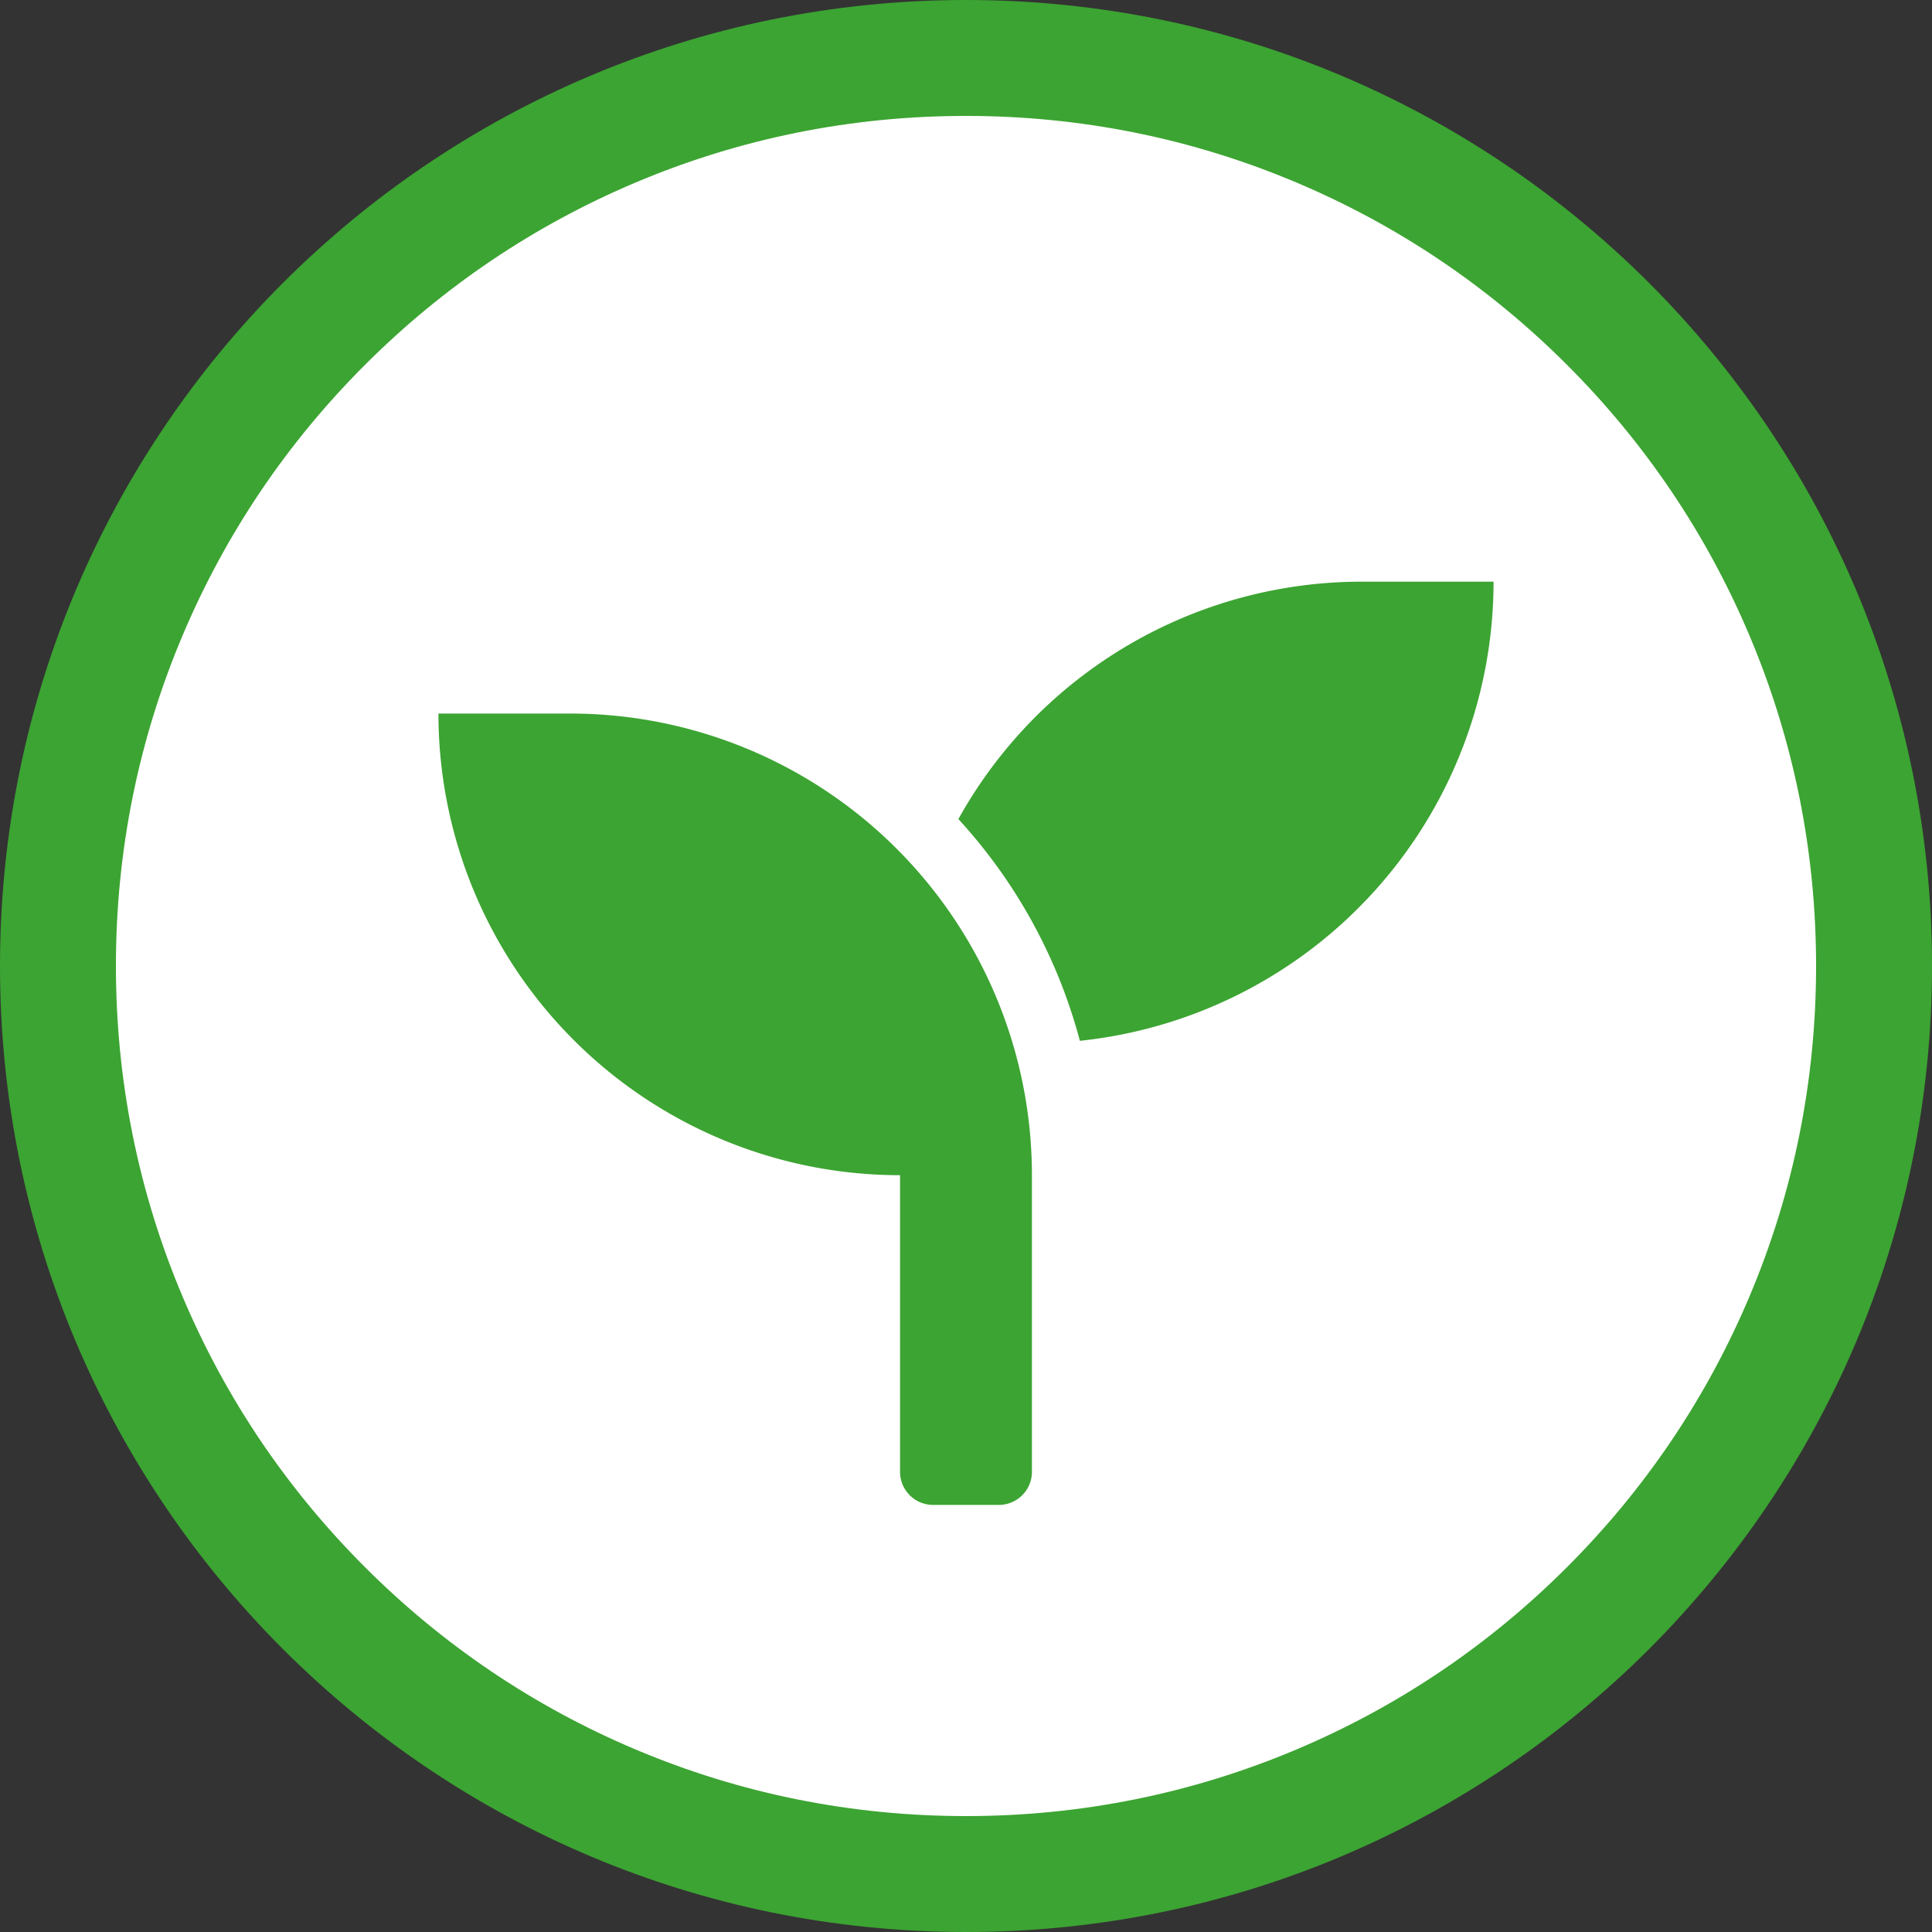 <svg xmlns="http://www.w3.org/2000/svg" width="50" height="50" viewBox="0 0 50 50">
  <rect x="0" y="0" width="50" height="50" fill="#333333" stroke="none"/>
  <g id="Gruppe_651" data-name="Gruppe 651" transform="translate(-245 -2951)">
    <g id="Pfad_529" data-name="Pfad 529" transform="translate(245 2951)" fill="#fff">
      <path d="M 25 48.5 C 21.827 48.5 18.749 47.879 15.853 46.654 C 13.055 45.47 10.542 43.776 8.383 41.617 C 6.224 39.458 4.53 36.945 3.346 34.147 C 2.121 31.251 1.5 28.173 1.5 25 C 1.5 21.827 2.121 18.749 3.346 15.853 C 4.53 13.055 6.224 10.542 8.383 8.383 C 10.542 6.224 13.055 4.53 15.853 3.346 C 18.749 2.121 21.827 1.5 25 1.5 C 28.173 1.5 31.251 2.121 34.147 3.346 C 36.945 4.53 39.458 6.224 41.617 8.383 C 43.776 10.542 45.47 13.055 46.654 15.853 C 47.879 18.749 48.5 21.827 48.5 25 C 48.5 28.173 47.879 31.251 46.654 34.147 C 45.47 36.945 43.776 39.458 41.617 41.617 C 39.458 43.776 36.945 45.47 34.147 46.654 C 31.251 47.879 28.173 48.5 25 48.5 Z" stroke="none"/>
      <path d="M 25 3 C 22.029 3 19.148 3.581 16.438 4.728 C 13.818 5.836 11.465 7.422 9.444 9.444 C 7.422 11.465 5.836 13.818 4.728 16.438 C 3.581 19.148 3 22.029 3 25 C 3 27.971 3.581 30.852 4.728 33.562 C 5.836 36.182 7.422 38.535 9.444 40.556 C 11.465 42.578 13.818 44.164 16.438 45.272 C 19.148 46.419 22.029 47 25 47 C 27.971 47 30.852 46.419 33.562 45.272 C 36.182 44.164 38.535 42.578 40.556 40.556 C 42.578 38.535 44.164 36.182 45.272 33.562 C 46.419 30.852 47 27.971 47 25 C 47 22.029 46.419 19.148 45.272 16.438 C 44.164 13.818 42.578 11.465 40.556 9.444 C 38.535 7.422 36.182 5.836 33.562 4.728 C 30.852 3.581 27.971 3 25 3 M 25 0 C 38.807 0 50 11.193 50 25 C 50 38.807 38.807 50 25 50 C 11.193 50 0 38.807 0 25 C 0 11.193 11.193 0 25 0 Z" stroke="none" fill="#3ca432"/>
    </g>
    <path id="seedling-solid" d="M3.413,35.413H0A11.947,11.947,0,0,0,11.946,47.36v7.68a.856.856,0,0,0,.853.853h1.707a.856.856,0,0,0,.853-.853V47.36A11.947,11.947,0,0,0,3.413,35.413ZM23.893,32a11.936,11.936,0,0,0-10.437,6.144A13.673,13.673,0,0,1,16.6,43.882,11.95,11.95,0,0,0,27.306,32Z" transform="translate(256.347 2934.054)" fill="#3ca432"/>
  </g>
</svg>

